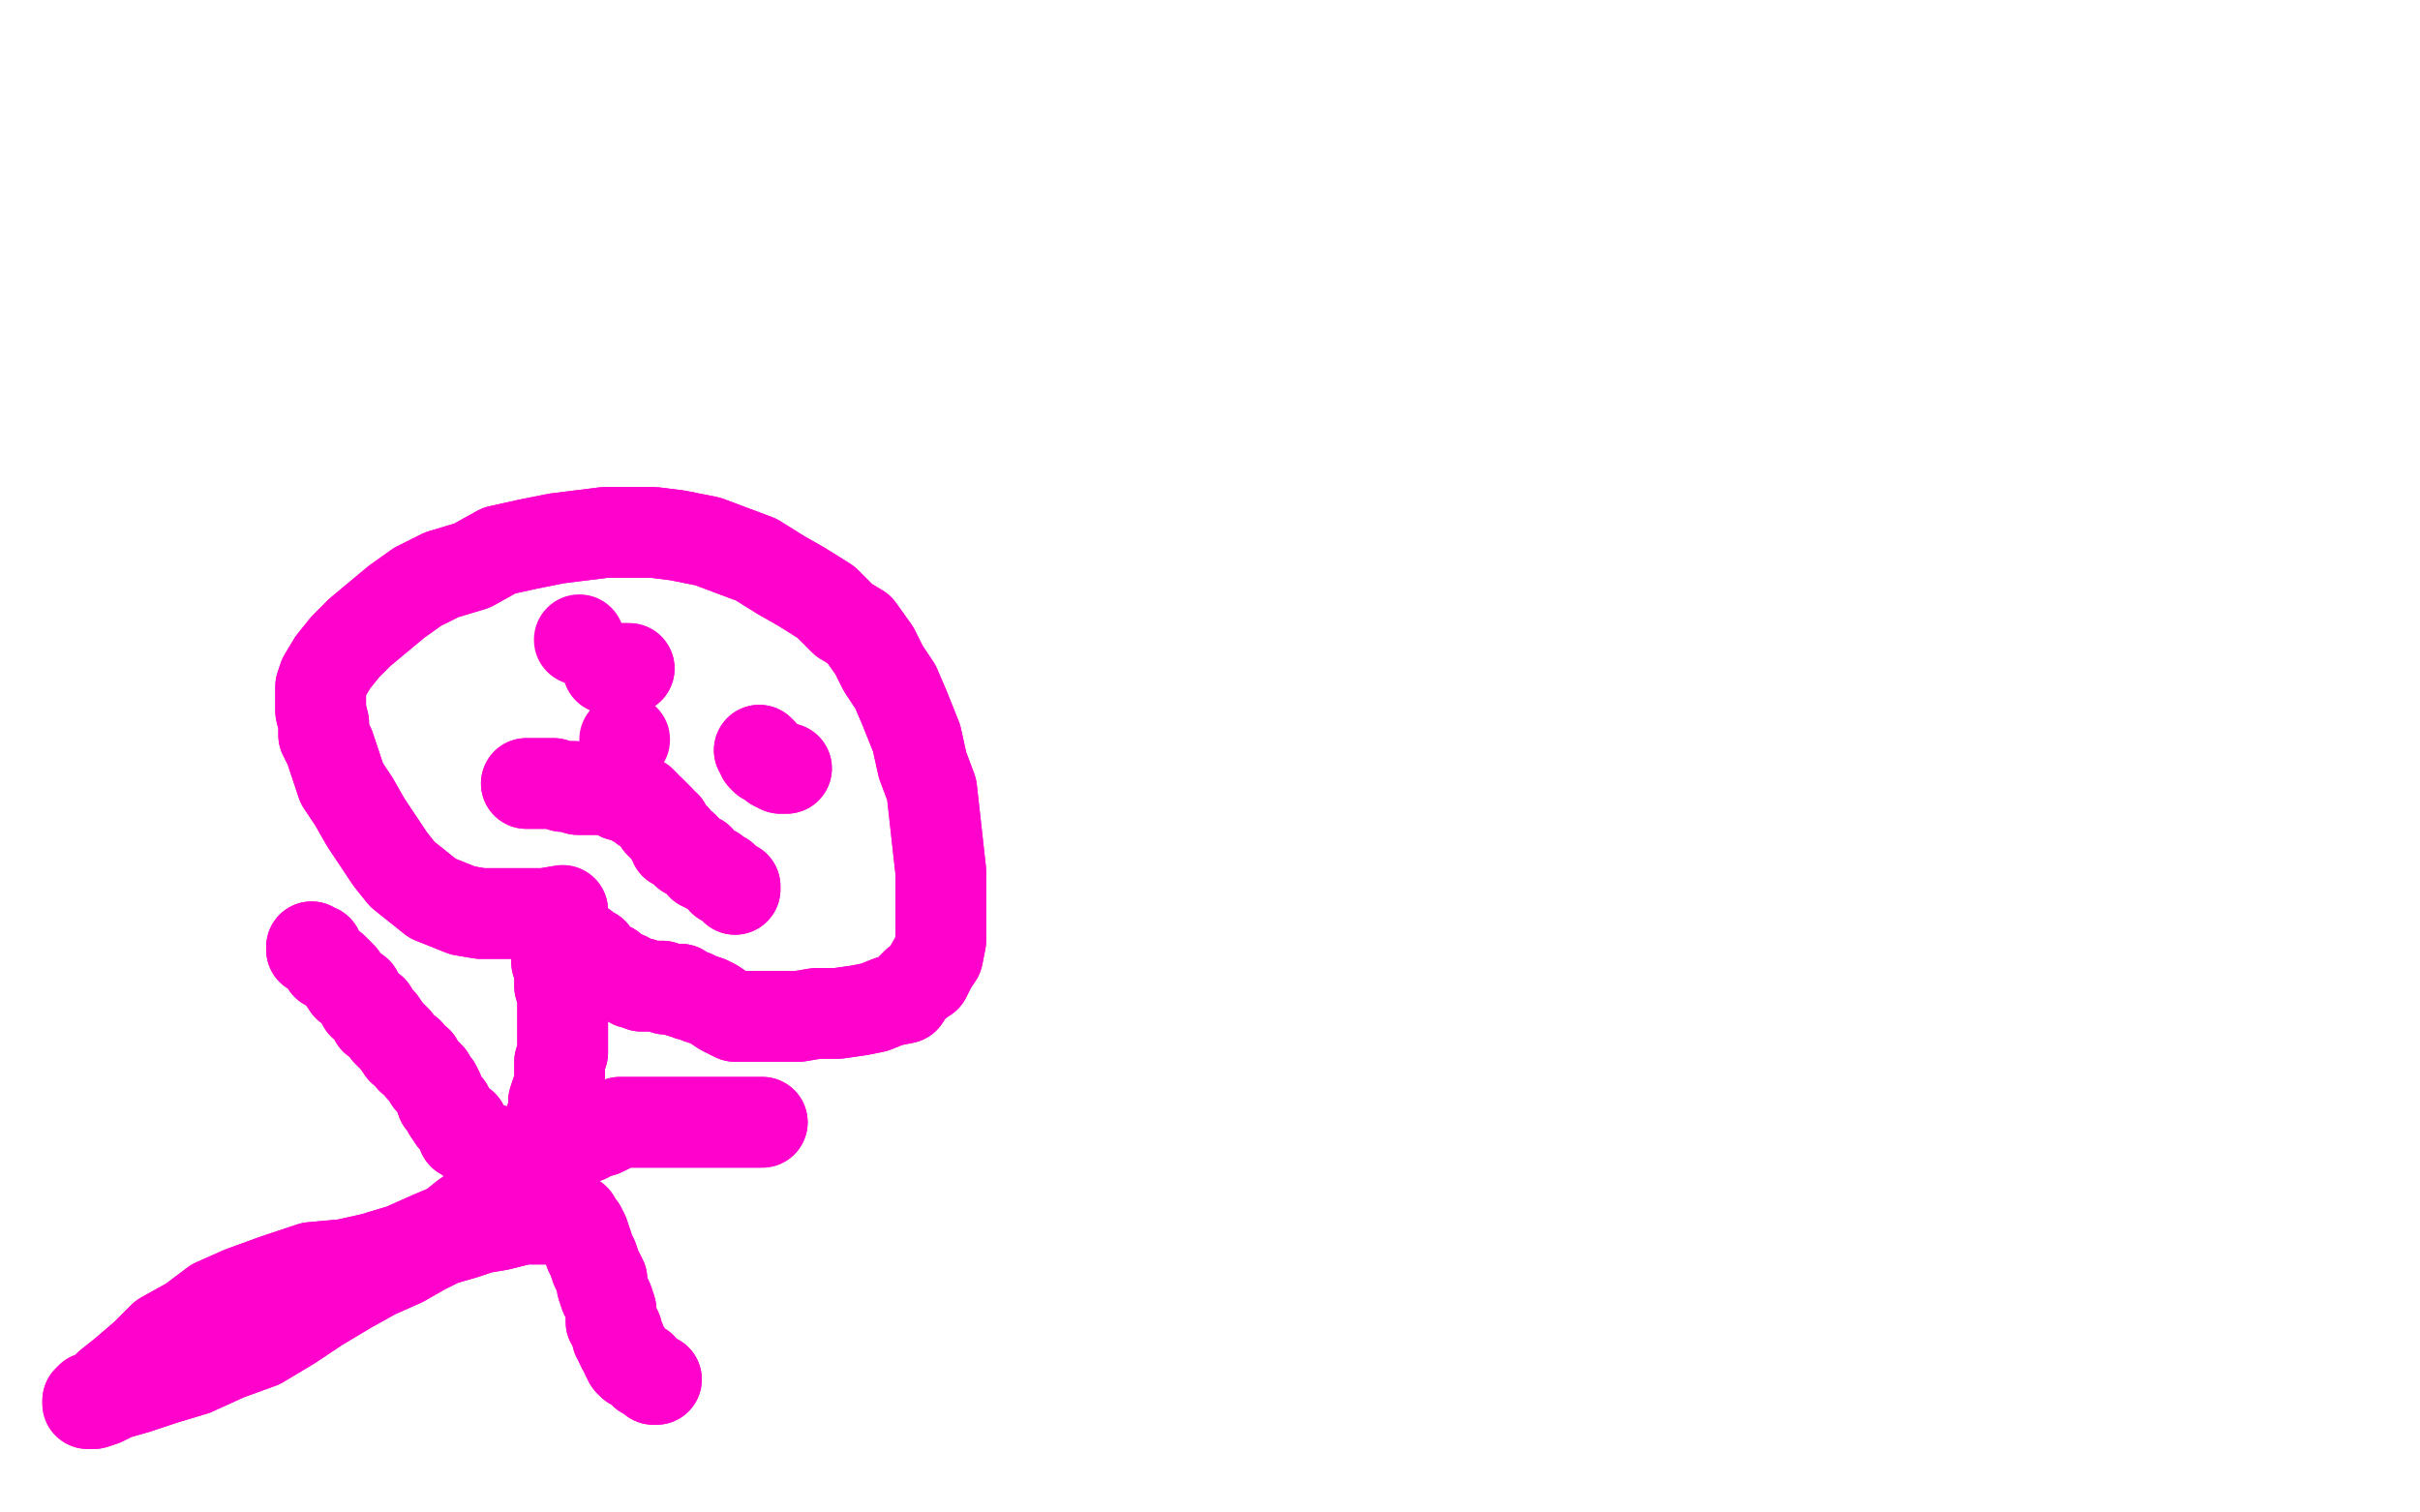 <?xml version="1.0" standalone="no"?>
<!DOCTYPE svg PUBLIC "-//W3C//DTD SVG 1.1//EN"
"http://www.w3.org/Graphics/SVG/1.1/DTD/svg11.dtd">

<svg width="800" height="500" version="1.1" xmlns="http://www.w3.org/2000/svg" xmlns:xlink="http://www.w3.org/1999/xlink" style="stroke-antialiasing: false"><desc>This SVG has been created on https://colorillo.com/</desc><rect x='0' y='0' width='800' height='500' style='fill: rgb(255,255,255); stroke-width:0' /><polyline points="186,301 180,302 180,302 173,302 173,302 166,302 166,302 159,302 159,302 153,301 153,301 148,299 148,299 143,297 143,297 138,293 138,293 133,289 133,289 129,284 125,278 121,272 117,265 113,259 111,253 109,247 107,243 107,239 106,235 106,231 106,227 107,224 110,219 114,214 119,209 125,204 131,199 138,194 146,190 156,187 165,182 174,180 184,178 192,177 200,176 208,176 216,176 224,177 234,179 242,182 250,185 258,190 265,194 273,199 279,205 284,208 289,215 292,221 296,227 299,234 303,244 305,253 308,261 309,270 310,279 311,288 311,297 311,304 311,311 310,316 308,319 306,323 303,325 301,327 299,330 294,331 289,333 284,334 277,335 270,335 264,336 258,336 255,336 251,336 249,336 246,336 243,336 239,334 236,332 234,331 231,330 229,329 228,329 226,328 225,328 225,327 223,327 221,327 220,327 219,326 218,326 217,326 216,326 215,326 214,326 213,326 212,326 212,325 211,325 209,325 208,324 207,323 206,323 205,323 204,322 203,322 202,321 202,320 200,320 200,319 199,319 198,319 198,318 197,317 196,316 196,315 195,315 194,314 193,313 192,313 191,312 190,312 189,312 189,311 187,310 185,310" style="fill: none; stroke: #ff03cd; stroke-width: 30; stroke-linejoin: round; stroke-linecap: round; stroke-antialiasing: false; stroke-antialias: 0; opacity: 1.0"/>
<polyline points="186,301 180,302 180,302 173,302 173,302 166,302 166,302 159,302 159,302 153,301 153,301 148,299 148,299 143,297 143,297 138,293 138,293 133,289 129,284 125,278 121,272 117,265 113,259 111,253 109,247 107,243 107,239 106,235 106,231 106,227 107,224 110,219 114,214 119,209 125,204 131,199 138,194 146,190 156,187 165,182 174,180 184,178 192,177 200,176 208,176 216,176 224,177 234,179 242,182 250,185 258,190 265,194 273,199 279,205 284,208 289,215 292,221 296,227 299,234 303,244 305,253 308,261 309,270 310,279 311,288 311,297 311,304 311,311 310,316 308,319 306,323 303,325 301,327 299,330 294,331 289,333 284,334 277,335 270,335 264,336 258,336 255,336 251,336 249,336 246,336 243,336 239,334 236,332 234,331 231,330 229,329 228,329 226,328 225,328 225,327 223,327 221,327 220,327 219,326 218,326 217,326 216,326 215,326 214,326 213,326 212,326 212,325 211,325 209,325 208,324 207,323 206,323 205,323 204,322 203,322 202,321 202,320 200,320 200,319 199,319 198,319 198,318 197,317 196,316 196,315 195,315 194,314 193,313 192,313 191,312 190,312 189,312 189,311 187,310 185,310 185,309 184,309 183,309 183,308 182,308 182,307 182,308 182,308 183,308 183,308 183,309 183,309 183,311 183,311 184,311 184,311 184,313 184,313 184,314 184,318 185,320 185,322 185,324 185,326 186,329 186,330 186,332 186,333 186,336 186,339 186,341 186,343 186,346 186,348 185,351 185,355 185,358 184,361 183,364 183,367 182,370 179,382" style="fill: none; stroke: #ff03cd; stroke-width: 30; stroke-linejoin: round; stroke-linecap: round; stroke-antialiasing: false; stroke-antialias: 0; opacity: 1.0"/>
<polyline points="182,307 182,308 182,308 183,308 183,308 183,309 183,309 183,311 183,311 184,311 184,311 184,313 184,314 184,318 185,320 185,322 185,324 185,326 186,329 186,330 186,332 186,333 186,336 186,339 186,341 186,343 186,346 186,348 185,351 185,355 185,358 184,361 183,364 183,367 182,370 179,382" style="fill: none; stroke: #ff03cd; stroke-width: 30; stroke-linejoin: round; stroke-linecap: round; stroke-antialiasing: false; stroke-antialias: 0; opacity: 1.0"/>
<polyline points="175,387 173,389 173,389 170,390 170,390 167,393 167,393 165,394 165,394 162,397 162,397 159,399 159,399 154,402 154,402 149,406 149,406 142,409 142,409 133,413 123,416 114,418 103,419 91,423 80,427 71,431 63,437 54,442 48,448 41,454 36,458 33,462 30,462 29,463 29,464 31,464 34,463 38,461 45,459 54,456 64,453 75,448 86,444 96,438 105,432 115,426 124,421 133,417 140,413 146,410 153,408 159,406 165,405 169,404 173,403 176,403 178,403 180,403 182,403 184,403 185,403 186,403 187,403 188,403 189,403 190,403 191,405 192,406 193,408 194,411 195,414 196,416 197,419 199,423 199,425 200,428 201,430 202,433 202,437 203,438 204,440 204,442 205,443 205,444 206,446 207,447 207,448 208,450 209,451 211,452 212,452 213,454 215,455 216,456 217,456" style="fill: none; stroke: #ff03cd; stroke-width: 30; stroke-linejoin: round; stroke-linecap: round; stroke-antialiasing: false; stroke-antialias: 0; opacity: 1.0"/>
<polyline points="175,387 173,389 173,389 170,390 170,390 167,393 167,393 165,394 165,394 162,397 162,397 159,399 159,399 154,402 154,402 149,406 149,406 142,409 133,413 123,416 114,418 103,419 91,423 80,427 71,431 63,437 54,442 48,448 41,454 36,458 33,462 30,462 29,463 29,464 31,464 34,463 38,461 45,459 54,456 64,453 75,448 86,444 96,438 105,432 115,426 124,421 133,417 140,413 146,410 153,408 159,406 165,405 169,404 173,403 176,403 178,403 180,403 182,403 184,403 185,403 186,403 187,403 188,403 189,403 190,403 191,405 192,406 193,408 194,411 195,414 196,416 197,419 199,423 199,425 200,428 201,430 202,433 202,437 203,438 204,440 204,442 205,443 205,444 206,446 207,447 207,448 208,450 209,451 211,452 212,452 213,454 215,455 216,456 217,456" style="fill: none; stroke: #ff03cd; stroke-width: 30; stroke-linejoin: round; stroke-linecap: round; stroke-antialiasing: false; stroke-antialias: 0; opacity: 1.0"/>
<polyline points="103,313 103,314 103,314 104,314 104,314 105,314 105,314 105,315 105,315 106,316 106,316 108,319 108,319 110,320 110,320 113,323 113,323 115,326 115,326 118,328 120,332 123,334 124,337 126,338 128,341 130,343 131,344 133,347 135,348 136,350 138,351 139,353 140,354 142,356 142,357 143,358 144,359 145,361 146,364 148,366 148,367 150,370 151,371 153,372 153,375 155,375 156,377 157,378 158,378 159,379 160,379 161,380 162,380 163,380 164,381 165,381 166,381 168,381 170,381 172,381 174,381 176,381 178,381 180,381 183,380 185,379 186,379 189,378 190,377 192,376 194,376 195,375 196,374 199,374 201,373 203,372 205,371 207,371 209,371 212,371 214,371 217,371 220,371 223,371 226,371 229,371 231,371 233,371 235,371 237,371 240,371 243,371 245,371 246,371 248,371 250,371 251,371 252,371" style="fill: none; stroke: #ff03cd; stroke-width: 30; stroke-linejoin: round; stroke-linecap: round; stroke-antialiasing: false; stroke-antialias: 0; opacity: 1.0"/>
<polyline points="103,313 103,314 103,314 104,314 104,314 105,314 105,314 105,315 105,315 106,316 106,316 108,319 108,319 110,320 110,320 113,323 113,323 115,326 118,328 120,332 123,334 124,337 126,338 128,341 130,343 131,344 133,347 135,348 136,350 138,351 139,353 140,354 142,356 142,357 143,358 144,359 145,361 146,364 148,366 148,367 150,370 151,371 153,372 153,375 155,375 156,377 157,378 158,378 159,379 160,379 161,380 162,380 163,380 164,381 165,381 166,381 168,381 170,381 172,381 174,381 176,381 178,381 180,381 183,380 185,379 186,379 189,378 190,377 192,376 194,376 195,375 196,374 199,374 201,373 203,372 205,371 207,371 209,371 212,371 214,371 217,371 220,371 223,371 226,371 229,371 231,371 233,371 235,371 237,371 240,371 243,371 245,371 246,371 248,371 250,371 251,371 252,371" style="fill: none; stroke: #ff03cd; stroke-width: 30; stroke-linejoin: round; stroke-linecap: round; stroke-antialiasing: false; stroke-antialias: 0; opacity: 1.0"/>
<circle cx="206.5" cy="244.5" r="15" style="fill: #ff03cd; stroke-antialiasing: false; stroke-antialias: 0; opacity: 1.0"/>
<circle cx="191.5" cy="211.5" r="15" style="fill: #ff03cd; stroke-antialiasing: false; stroke-antialias: 0; opacity: 1.0"/>
<polyline points="208,221 207,221 207,221 206,221 206,221 205,221 205,221 204,221 204,221 203,221 203,221 202,221 202,221 201,221" style="fill: none; stroke: #ff03cd; stroke-width: 30; stroke-linejoin: round; stroke-linecap: round; stroke-antialiasing: false; stroke-antialias: 0; opacity: 1.0"/>
<polyline points="208,221 207,221 207,221 206,221 206,221 205,221 205,221 204,221 204,221 203,221 203,221 202,221 201,221" style="fill: none; stroke: #ff03cd; stroke-width: 30; stroke-linejoin: round; stroke-linecap: round; stroke-antialiasing: false; stroke-antialias: 0; opacity: 1.0"/>
<polyline points="260,254 258,254 258,254 256,253 256,253 255,252 255,252 253,251 253,251 252,250 252,250 252,249 252,249 251,248 251,248" style="fill: none; stroke: #ff03cd; stroke-width: 30; stroke-linejoin: round; stroke-linecap: round; stroke-antialiasing: false; stroke-antialias: 0; opacity: 1.0"/>
<polyline points="260,254 258,254 258,254 256,253 256,253 255,252 255,252 253,251 253,251 252,250 252,250 252,249 252,249 251,248" style="fill: none; stroke: #ff03cd; stroke-width: 30; stroke-linejoin: round; stroke-linecap: round; stroke-antialiasing: false; stroke-antialias: 0; opacity: 1.0"/>
<polyline points="174,259 175,259 175,259 177,259 177,259 179,259 179,259 181,259 181,259 183,259 183,259 186,260 186,260 188,260 188,260 190,260 190,260 191,261 191,261 194,261 195,261 196,261 199,261 200,261 201,261 202,261 203,261 204,262 205,262 205,263 206,263 207,263 208,263 209,264 210,264 210,265 211,265 212,265 212,266 213,266 213,267 215,268 216,269 218,271 218,272 219,273 220,273 220,274 221,275 222,277 223,277 223,279 224,279 225,280 226,280 226,281 227,282 229,283 231,284 232,286 234,287 236,288 237,289 239,290 239,291 240,291 241,292 242,293 243,293 243,294" style="fill: none; stroke: #ff03cd; stroke-width: 30; stroke-linejoin: round; stroke-linecap: round; stroke-antialiasing: false; stroke-antialias: 0; opacity: 1.0"/>
<polyline points="174,259 175,259 175,259 177,259 177,259 179,259 179,259 181,259 181,259 183,259 183,259 186,260 186,260 188,260 188,260 190,260 190,260 191,261 194,261 195,261 196,261 199,261 200,261 201,261 202,261 203,261 204,262 205,262 205,263 206,263 207,263 208,263 209,264 210,264 210,265 211,265 212,265 212,266 213,266 213,267 215,268 216,269 218,271 218,272 219,273 220,273 220,274 221,275 222,277 223,277 223,279 224,279 225,280 226,280 226,281 227,282 229,283 231,284 232,286 234,287 236,288 237,289 239,290 239,291 240,291 241,292 242,293 243,293 243,294" style="fill: none; stroke: #ff03cd; stroke-width: 30; stroke-linejoin: round; stroke-linecap: round; stroke-antialiasing: false; stroke-antialias: 0; opacity: 1.0"/>
</svg>
